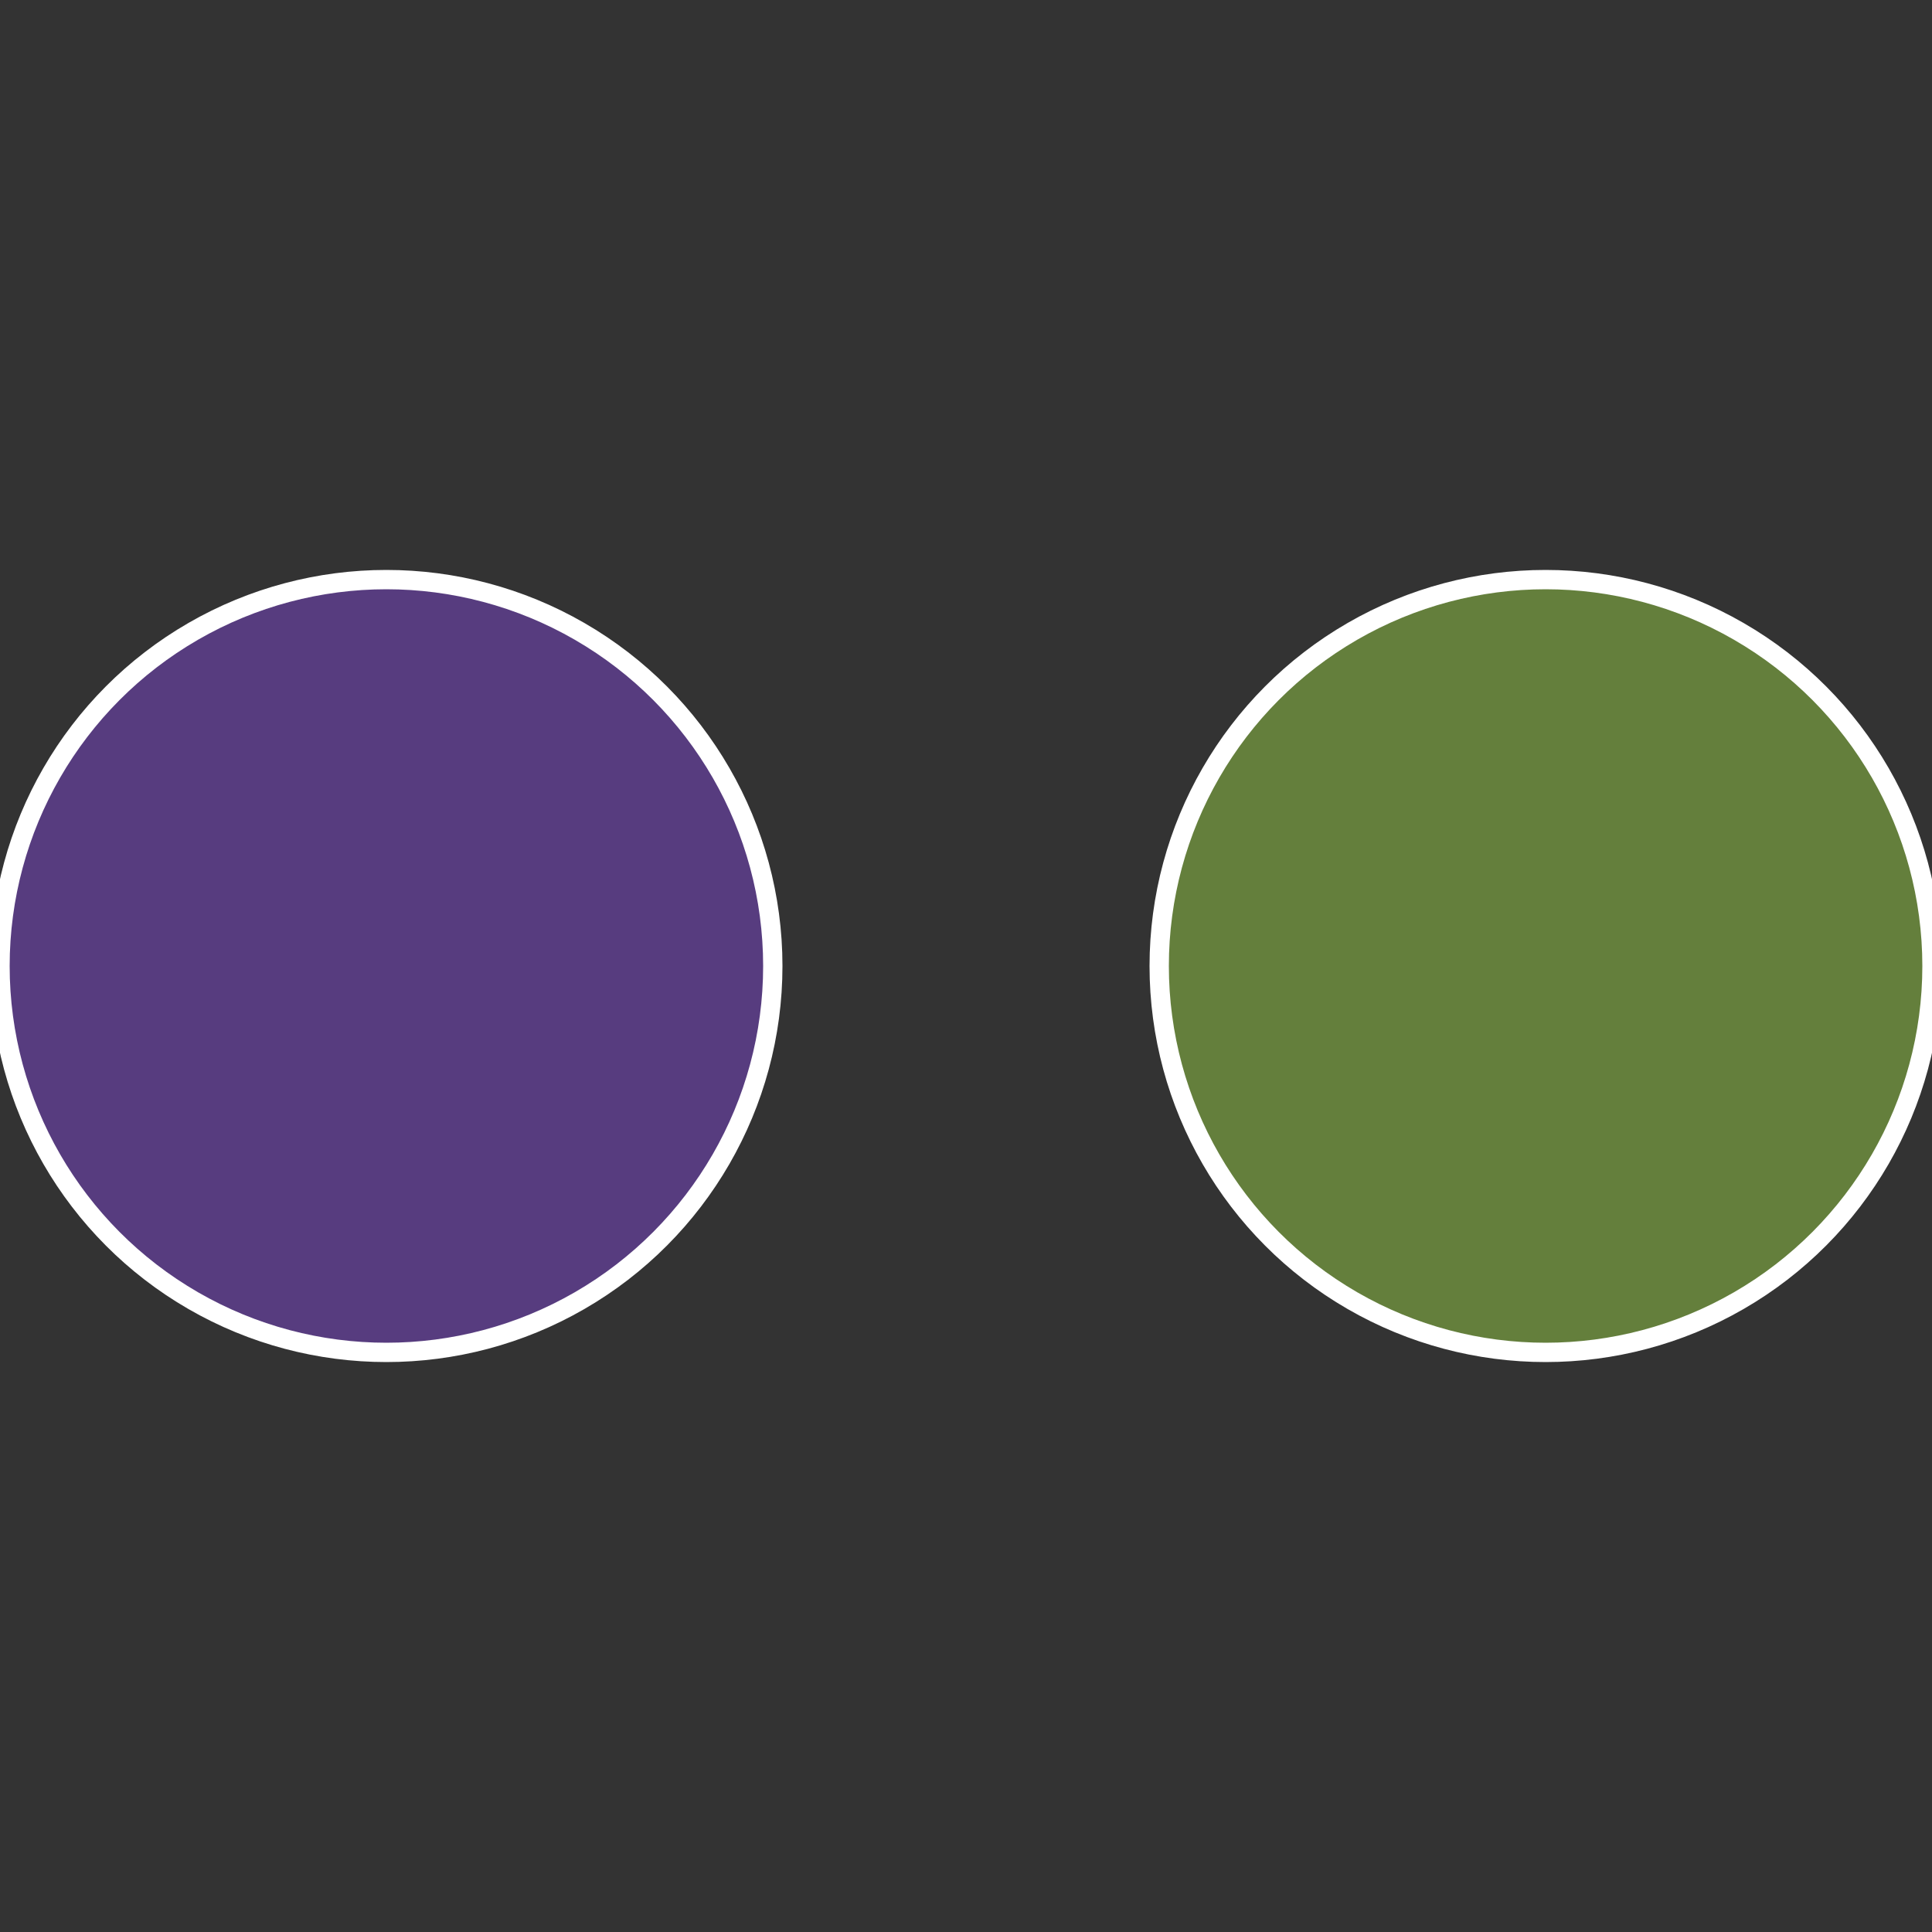 <?xml version="1.0" standalone="no"?>
<svg width="500" height="500" viewBox="-1 -1 2 2" xmlns="http://www.w3.org/2000/svg">
 
                <rect x="-1" y="-1" width="2" height="2" fill="#333333" stroke="none"/>
 
                <circle cx="0.6" cy="0" r="0.4" fill="#647f3c" stroke="#fff" stroke-width="1%" />
             
                <circle cx="-0.6" cy="7.3478807948841E-17" r="0.4" fill="#573c7f" stroke="#fff" stroke-width="1%" />
            </svg>
